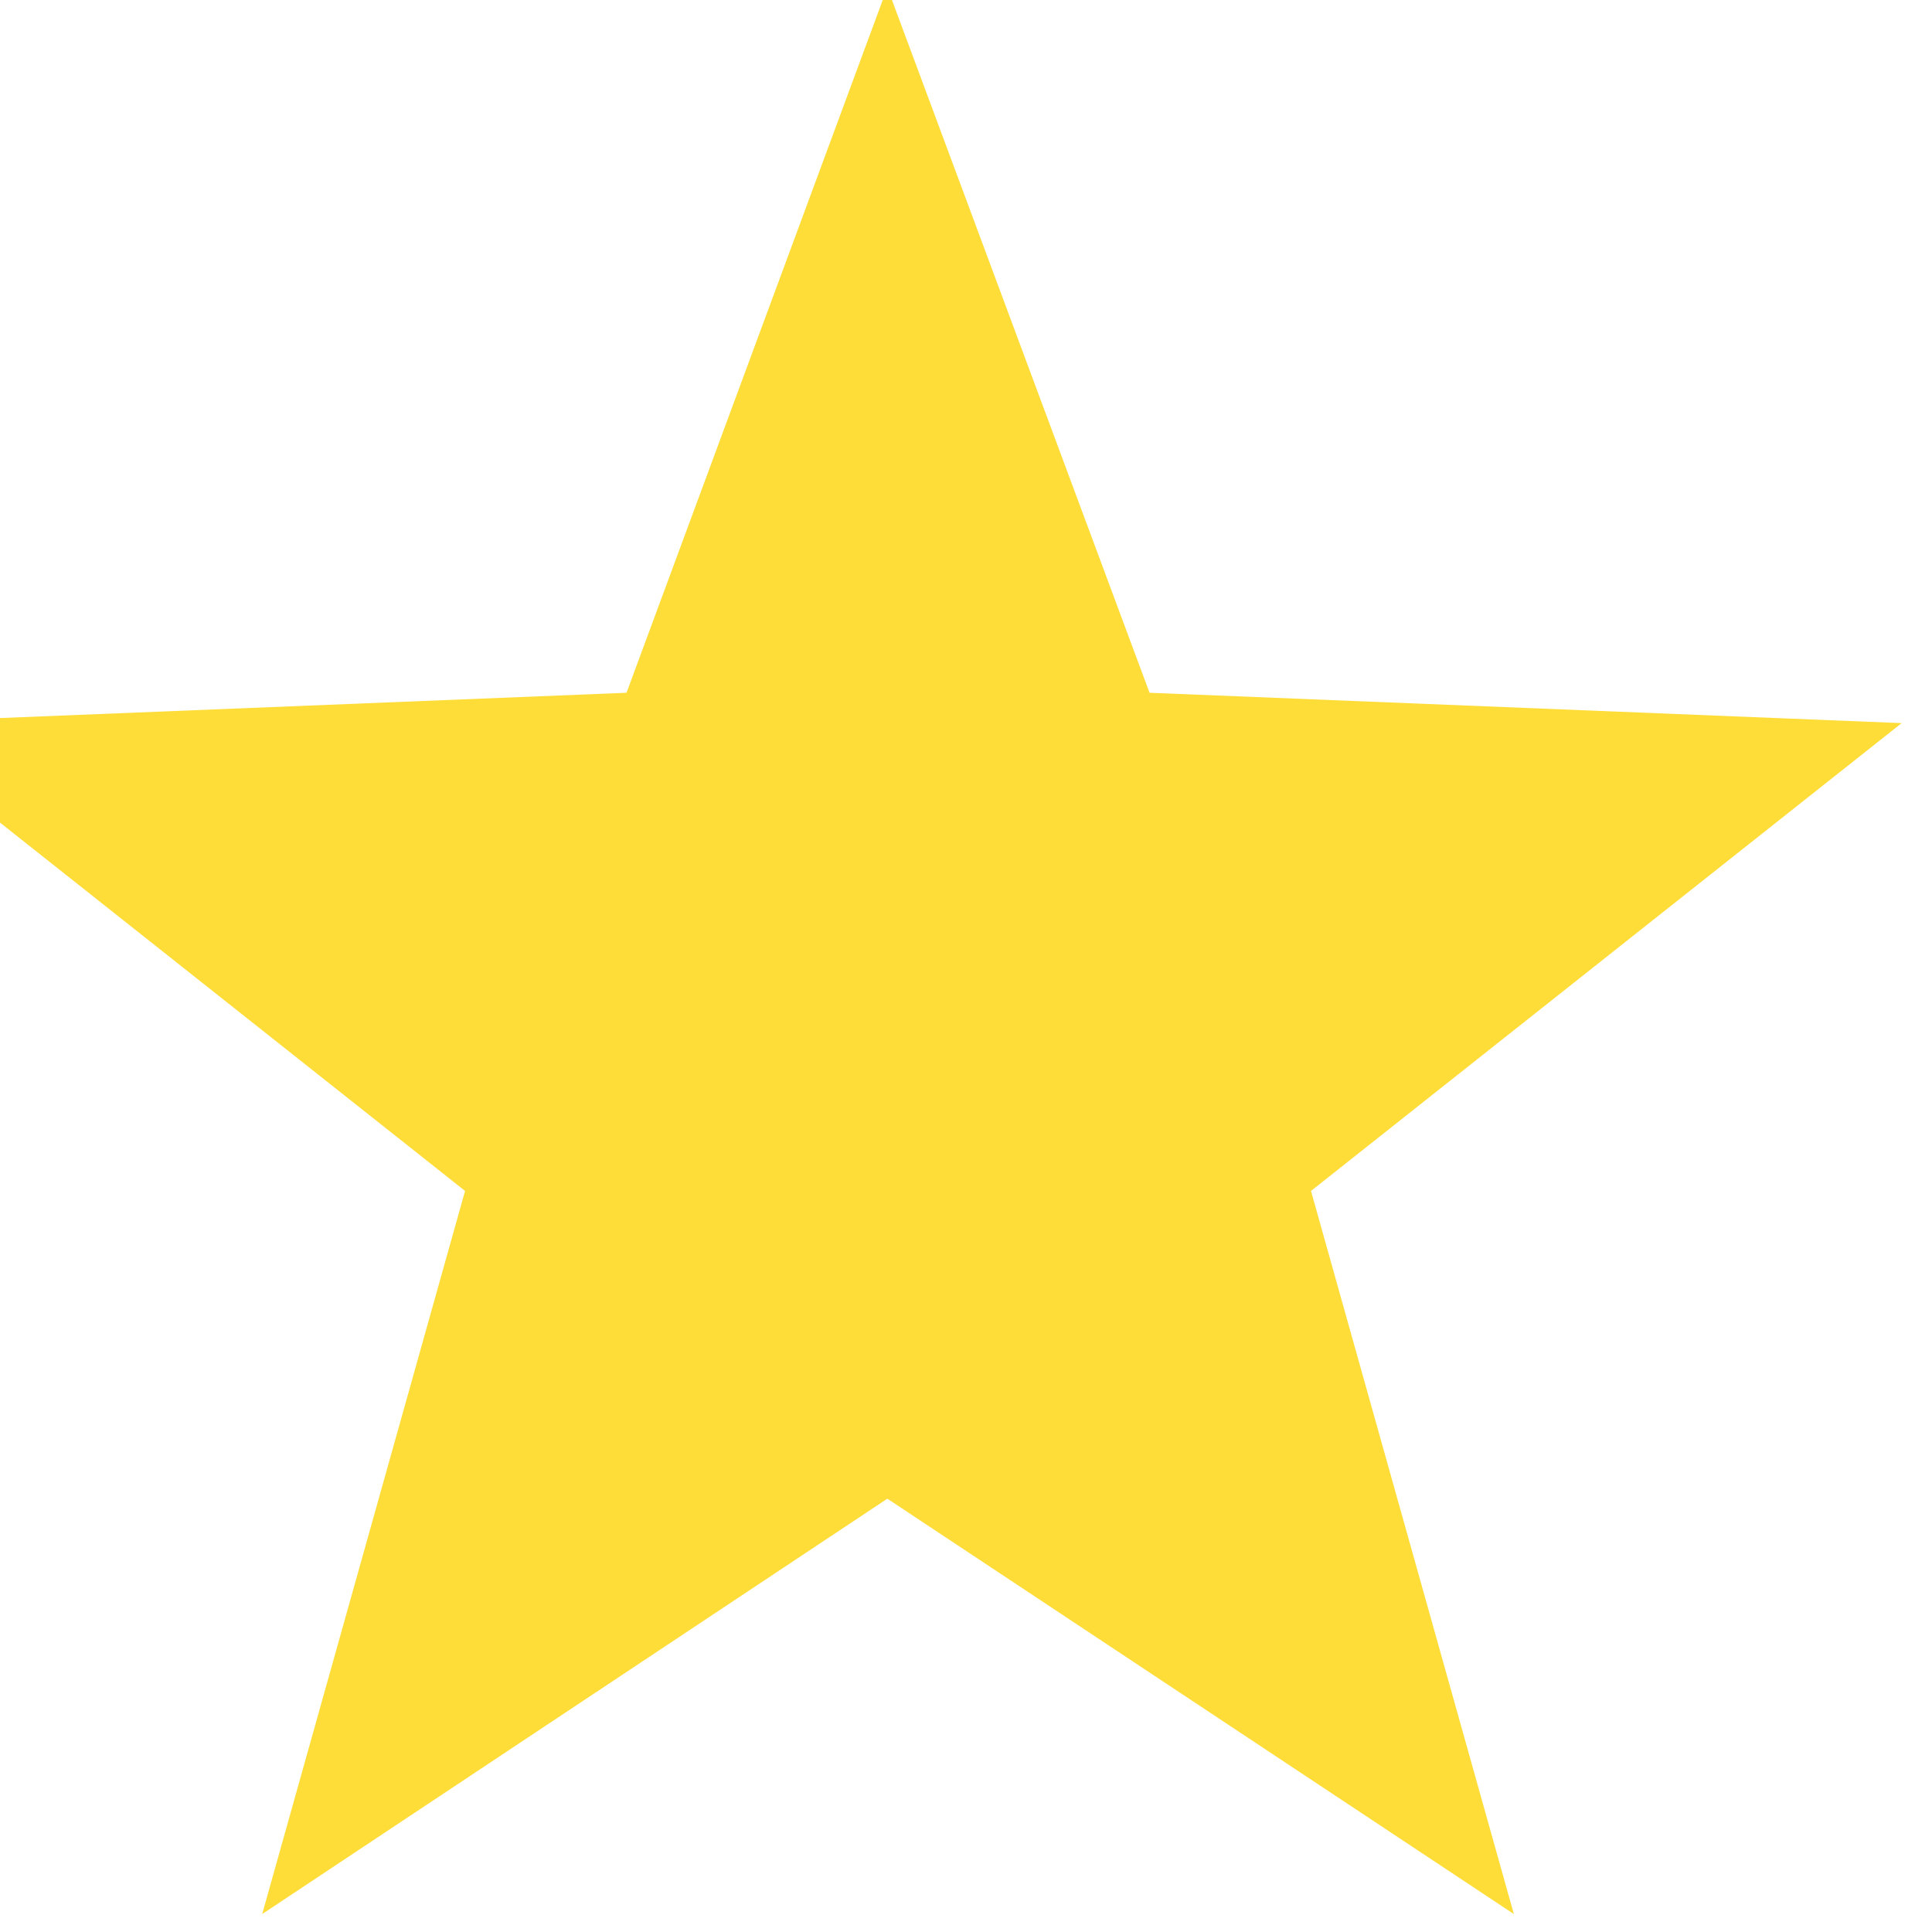 <svg width="14" height="14" viewBox="0 0 14 14" fill="none" xmlns="http://www.w3.org/2000/svg" xmlns:xlink="http://www.w3.org/1999/xlink">
	<desc>
			Created with Pixso.
	</desc>
	<defs/>
	<path id="Star 7" d="M6.43 -0.09L4.54 5.02L-0.91 5.24L3.37 8.63L1.9 13.87L6.43 10.86L10.97 13.87L9.5 8.63L13.78 5.24L8.33 5.02L6.43 -0.09Z" fill="#FFDD39" fill-opacity="1" fill-rule="evenodd"/>
</svg>

